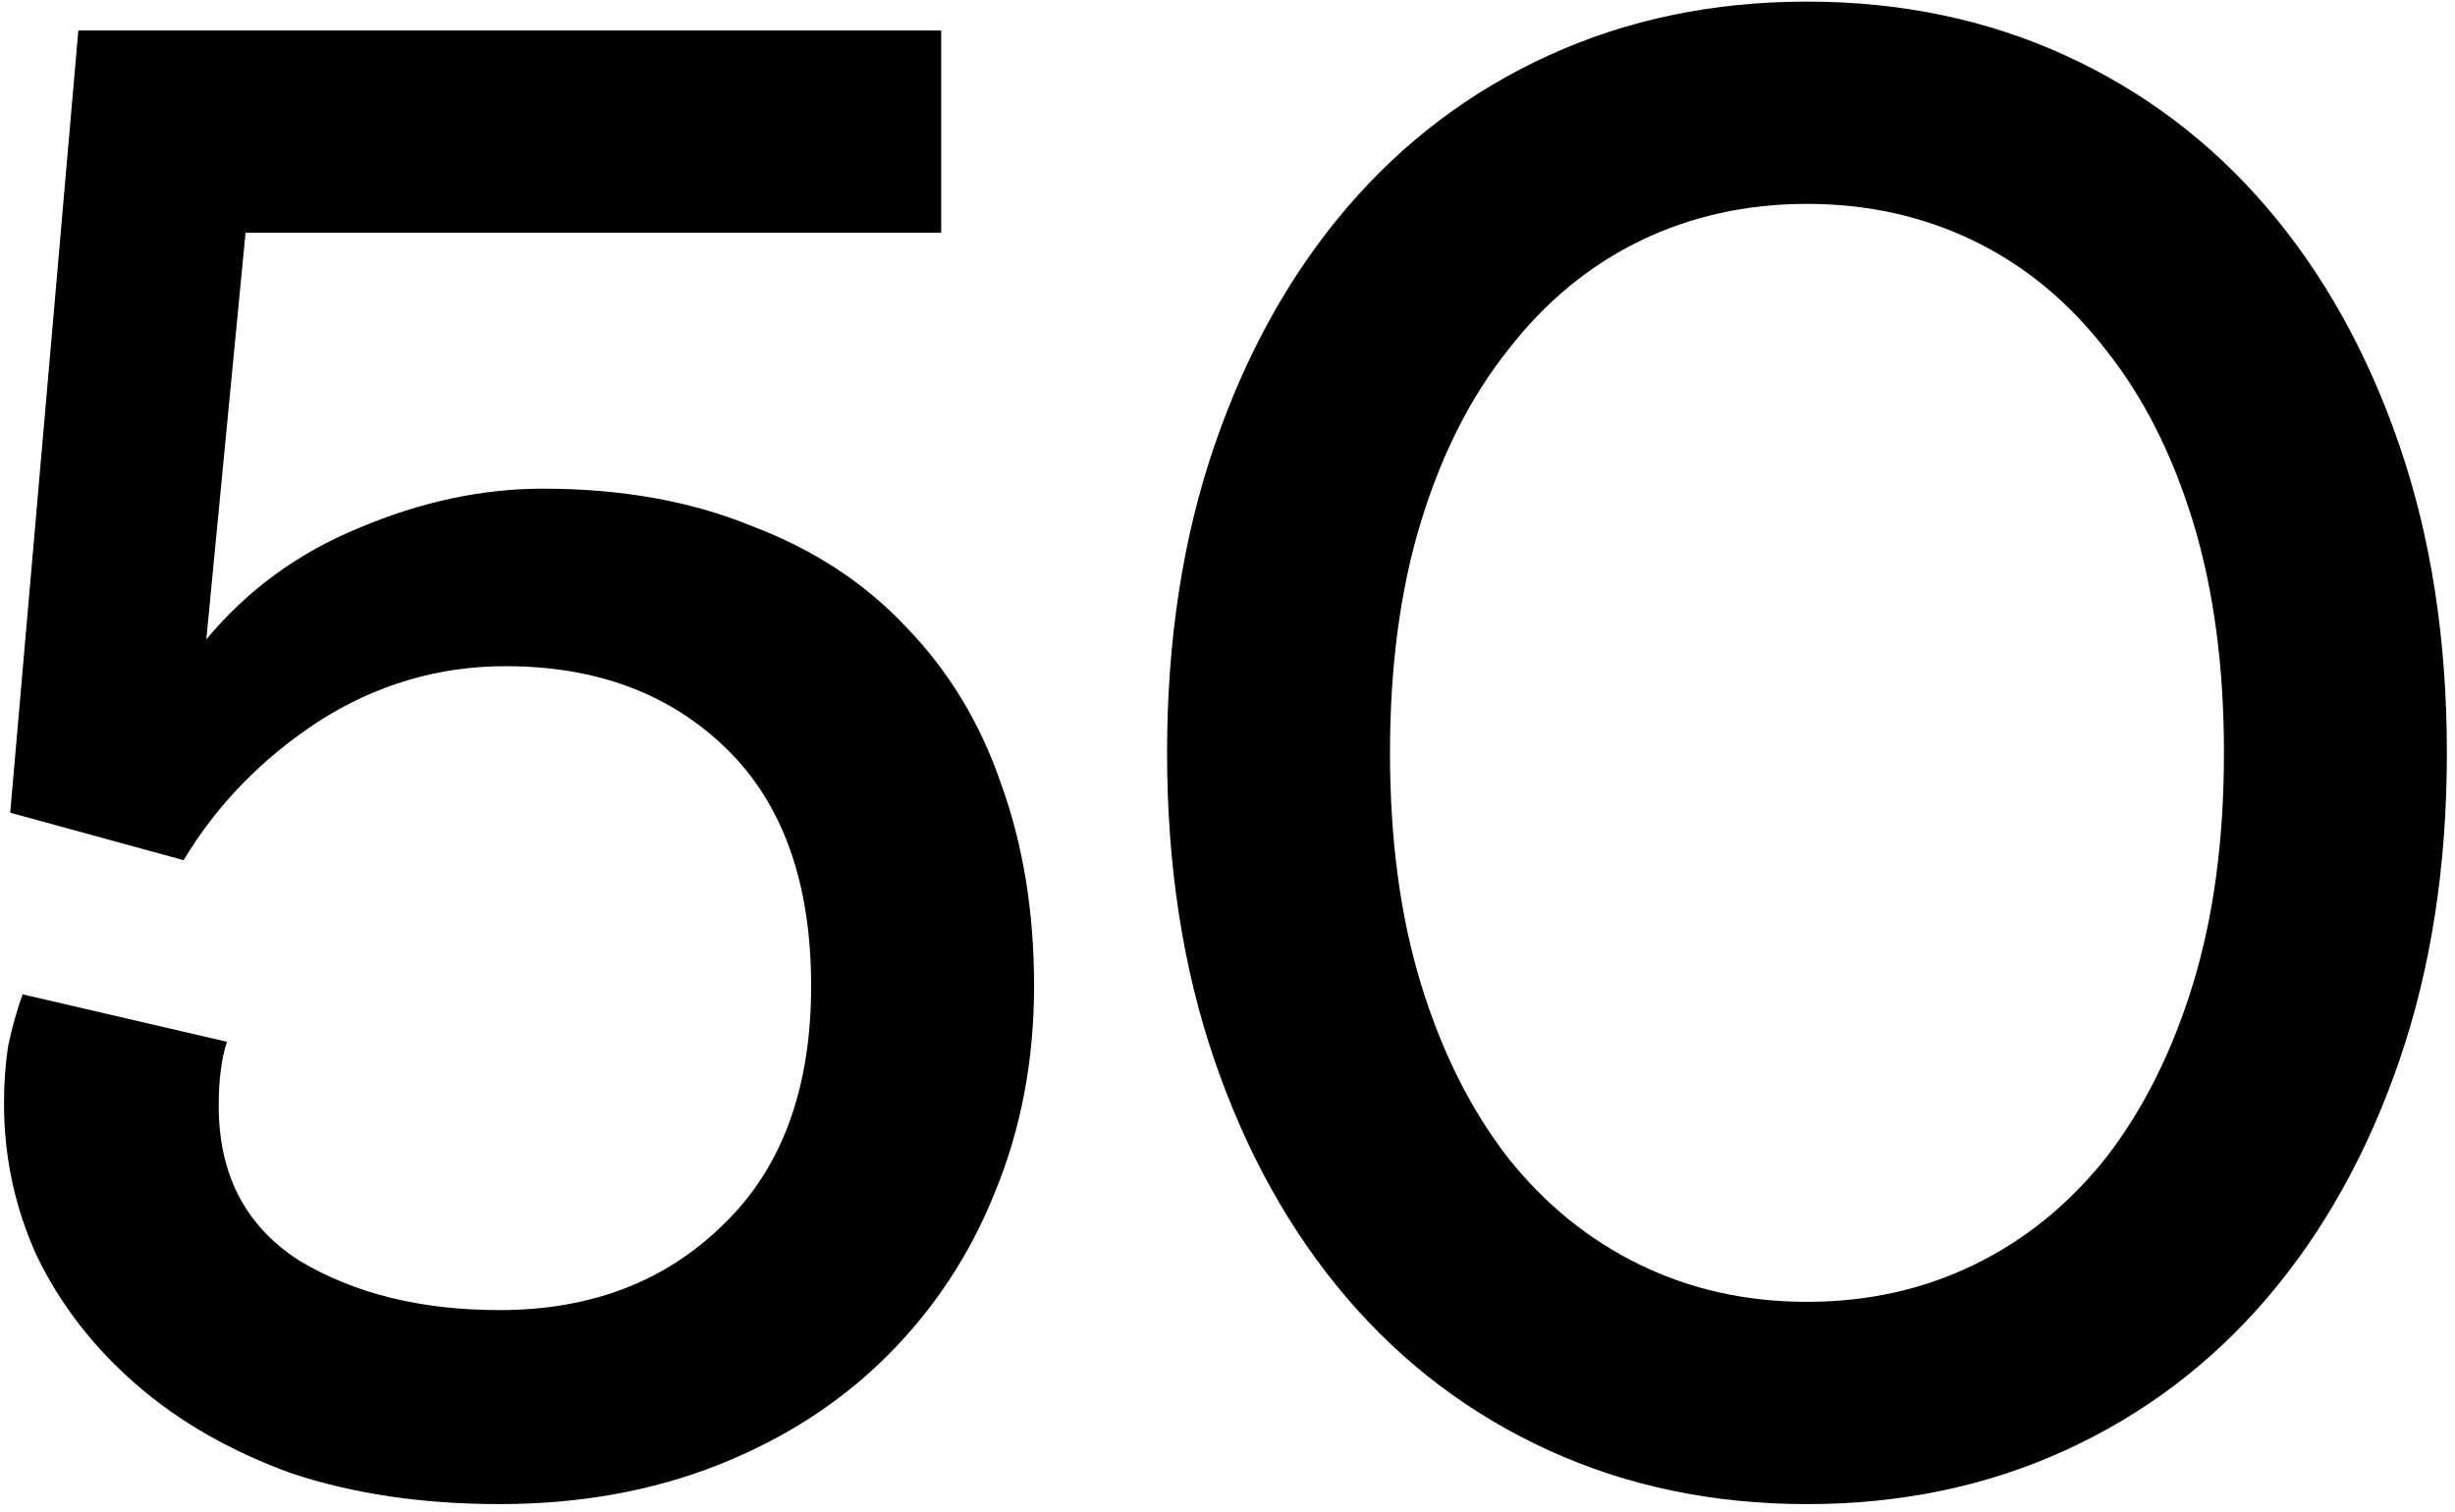<?xml version="1.0" encoding="UTF-8"?> <svg xmlns="http://www.w3.org/2000/svg" width="198" height="122" viewBox="0 0 198 122" fill="none"> <path d="M6.318 2.461H75.908V18.776H19.803L16.64 51.574C19.969 47.578 24.076 44.581 28.959 42.584C33.954 40.475 38.893 39.42 43.776 39.42C50.103 39.42 55.708 40.419 60.591 42.417C65.586 44.304 69.748 47.023 73.078 50.575C76.518 54.127 79.071 58.344 80.736 63.228C82.512 68.111 83.4 73.55 83.4 79.543C83.4 85.537 82.345 91.086 80.236 96.192C78.239 101.186 75.353 105.57 71.579 109.344C67.806 113.117 63.255 116.059 57.928 118.167C52.6 120.276 46.718 121.331 40.28 121.331C34.065 121.331 28.46 120.498 23.465 118.833C18.582 117.057 14.42 114.671 10.979 111.674C7.539 108.678 4.875 105.237 2.988 101.353C1.212 97.468 0.324 93.361 0.324 89.033C0.324 87.368 0.435 85.814 0.657 84.371C0.99 82.817 1.379 81.43 1.823 80.209L18.305 84.038C18.082 84.704 17.916 85.481 17.805 86.369C17.694 87.146 17.639 88.089 17.639 89.199C17.639 94.749 19.803 98.911 24.131 101.685C28.571 104.349 33.954 105.681 40.28 105.681C47.606 105.681 53.599 103.406 58.261 98.855C63.033 94.305 65.419 87.867 65.419 79.543C65.419 71.219 63.144 64.837 58.593 60.398C54.043 55.958 48.105 53.738 40.78 53.738C35.341 53.738 30.291 55.236 25.63 58.233C21.079 61.23 17.472 64.948 14.808 69.388L0.824 65.558L6.318 2.461Z" fill="black"></path> <path d="M197.346 60.73C197.346 69.832 196.07 78.1 193.517 85.537C190.964 92.973 187.412 99.355 182.862 104.682C178.311 110.01 172.873 114.116 166.546 117.002C160.22 119.888 153.283 121.331 145.736 121.331C138.189 121.331 131.252 119.888 124.926 117.002C118.599 114.116 113.161 110.01 108.61 104.682C104.06 99.355 100.508 92.973 97.955 85.537C95.402 78.1 94.126 69.832 94.126 60.73C94.126 51.629 95.402 43.361 97.955 35.924C100.508 28.488 104.06 22.106 108.61 16.779C113.161 11.451 118.599 7.345 124.926 4.459C131.252 1.573 138.189 0.13 145.736 0.13C153.283 0.13 160.22 1.573 166.546 4.459C172.873 7.345 178.311 11.451 182.862 16.779C187.412 22.106 190.964 28.488 193.517 35.924C196.07 43.361 197.346 51.629 197.346 60.73ZM145.736 105.015C150.62 105.015 155.115 104.016 159.221 102.018C163.328 100.021 166.879 97.135 169.876 93.361C172.873 89.477 175.204 84.815 176.868 79.377C178.533 73.938 179.366 67.723 179.366 60.73C179.366 53.738 178.533 47.523 176.868 42.084C175.204 36.646 172.873 32.04 169.876 28.266C166.879 24.381 163.328 21.44 159.221 19.442C155.115 17.445 150.62 16.446 145.736 16.446C140.852 16.446 136.357 17.445 132.251 19.442C128.144 21.44 124.593 24.381 121.596 28.266C118.599 32.04 116.268 36.646 114.604 42.084C112.939 47.523 112.106 53.738 112.106 60.73C112.106 67.723 112.939 73.938 114.604 79.377C116.268 84.815 118.599 89.477 121.596 93.361C124.593 97.135 128.144 100.021 132.251 102.018C136.357 104.016 140.852 105.015 145.736 105.015Z" fill="black"></path> </svg> 